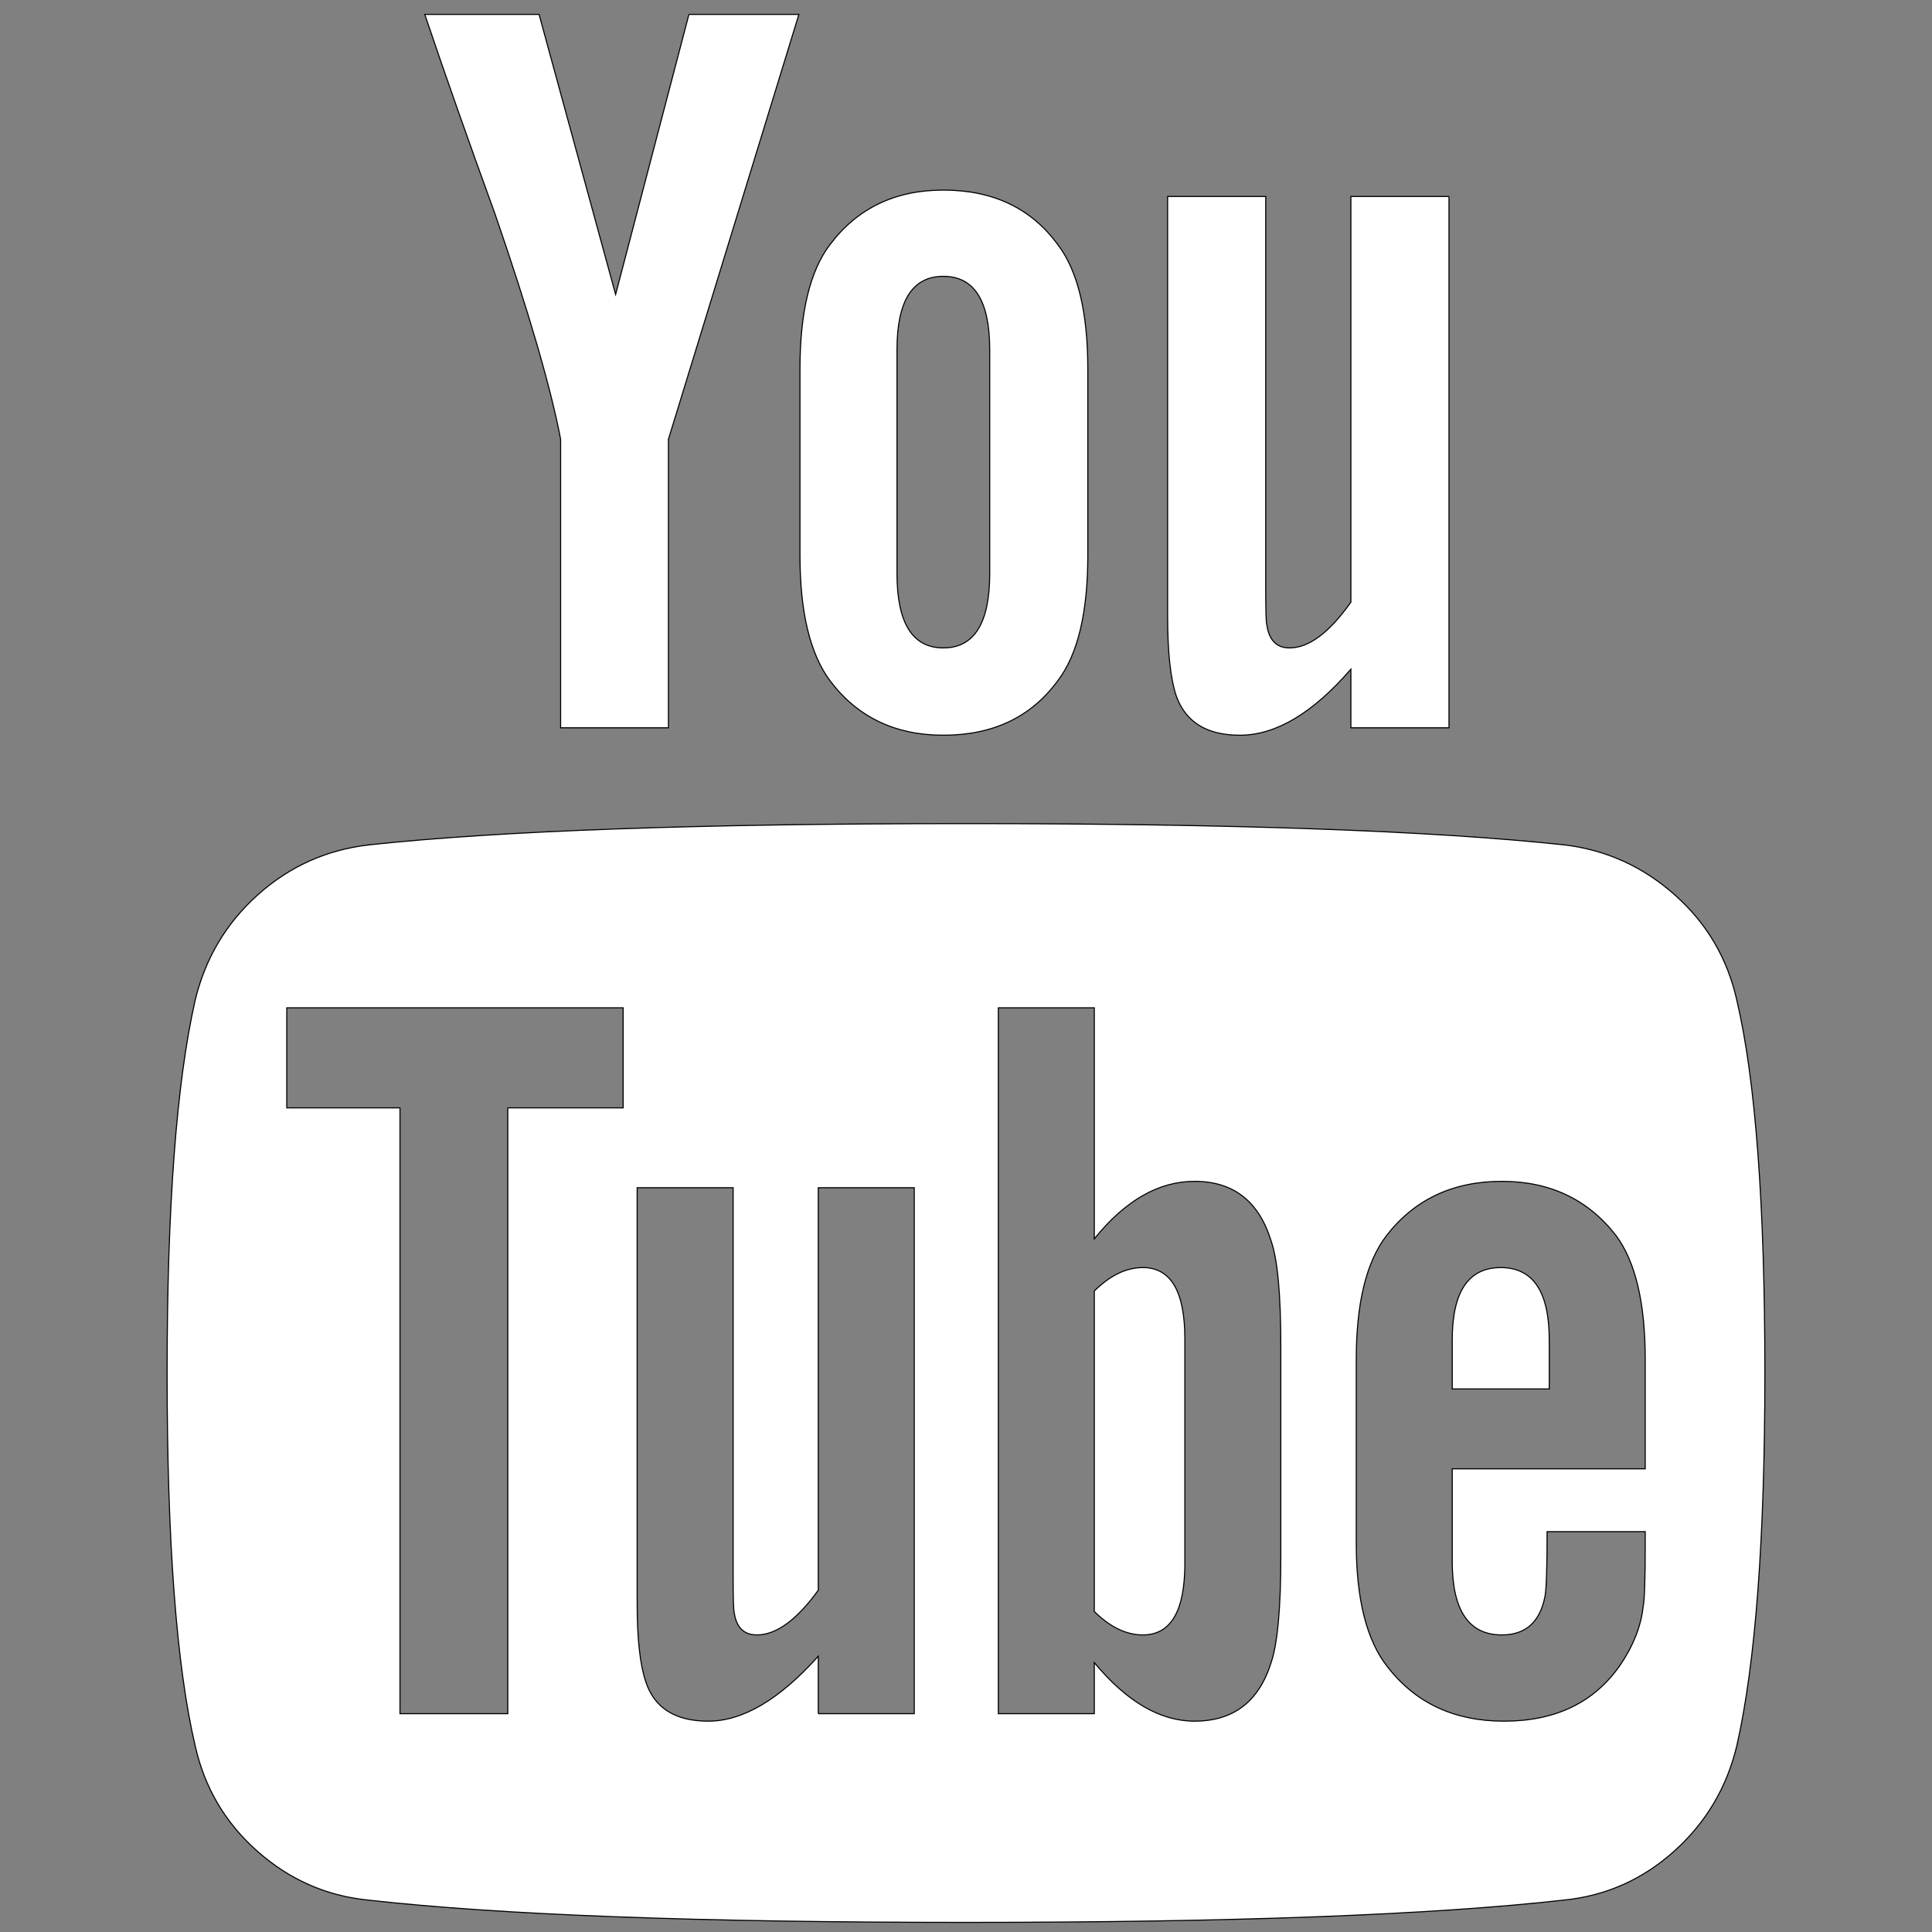 <svg width="1792" height="1792" xmlns="http://www.w3.org/2000/svg">

 <rect width="100%" height="100%" fill="#808080" stroke="none"/>

 <g>
  <title>background</title>
  <rect fill="none" id="canvas_background" height="402" width="582" y="-1" x="-1"/>
 </g>
 <g>
  <title>Layer 1</title>
  <path fill="#ffffff" stroke="null" id="svg_1" d="m1099,1241.902l0,208.378q0,66.167 -39,66.167q-23,0 -45,-21.727l0,-297.259q22,-21.727 45,-21.727q39,0 39,66.167zm338,0.988l0,45.428l-90,0l0,-45.428q0,-67.155 45,-67.155t45,67.155zm-966,-215.291l107,0l0,-92.832l-312,0l0,92.832l105,0l0,561.929l100,0l0,-561.929zm288,561.929l89,0l0,-487.861l-89,0l0,373.302q-30,41.478 -57,41.478q-18,0 -21,-20.739q-1,-2.963 -1,-34.565l0,-359.476l-89,0l0,386.141q0,48.391 8,72.093q12,36.54 58,36.54q48,0 102,-60.242l0,53.329zm429,-146.161l0,-194.552q0,-72.093 -9,-97.77q-17,-55.304 -71,-55.304q-50,0 -93,53.329l0,-214.303l-89,0l0,654.76l89,0l0,-47.403q45,54.316 93,54.316q54,0 71,-54.316q9,-26.664 9,-98.757zm338,-9.876l0,-12.838l-91,0q0,50.366 -2,60.242q-7,35.553 -40,35.553q-46,0 -46,-68.142l0,-85.919l179,0l0,-101.72q0,-78.018 -27,-114.558q-39,-50.366 -106,-50.366q-68,0 -107,50.366q-28,36.54 -28,114.558l0,170.85q0,78.018 29,114.558q39,50.366 108,50.366q72,0 108,-52.341q18,-26.664 21,-53.329q2,-8.888 2,-57.279zm-608,-901.653l0,-207.39q0,-68.142 -43,-68.142t-43,68.142l0,207.39q0,69.13 43,69.13t43,-69.13zm719,741.667q0,231.092 -26,345.65q-14,58.267 -58,97.77t-102,45.428q-184,20.739 -555,20.739t-555,-20.739q-58,-5.925 -102.5,-45.428t-57.5,-97.77q-26,-110.608 -26,-345.65q0,-231.092 26,-345.65q14,-58.267 58,-97.77t103,-46.416q183,-19.751 554,-19.751t555,19.751q58,6.913 102.5,46.416t57.5,97.77q26,110.608 26,345.65zm-998,-1260.142l102,0l-121,394.041l0,267.632l-100,0l0,-267.632q-14,-73.08 -61,-209.365q-37,-101.72 -65,-184.676l106,0l71,259.731l68,-259.731zm370,328.862l0,172.825q0,79.993 -28,116.534q-37,50.366 -106,50.366q-67,0 -105,-50.366q-28,-37.528 -28,-116.534l0,-172.825q0,-79.006 28,-115.546q38,-50.366 105,-50.366q69,0 106,50.366q28,36.54 28,115.546zm335,-159.987l0,492.799l-91,0l0,-54.316q-53,61.229 -103,61.229q-46,0 -59,-36.54q-8,-23.702 -8,-74.068l0,-389.103l91,0l0,362.439q0,32.59 1,34.565q3,21.727 21,21.727q27,0 57,-42.466l0,-376.265l91,0z"/>
 </g>
</svg>